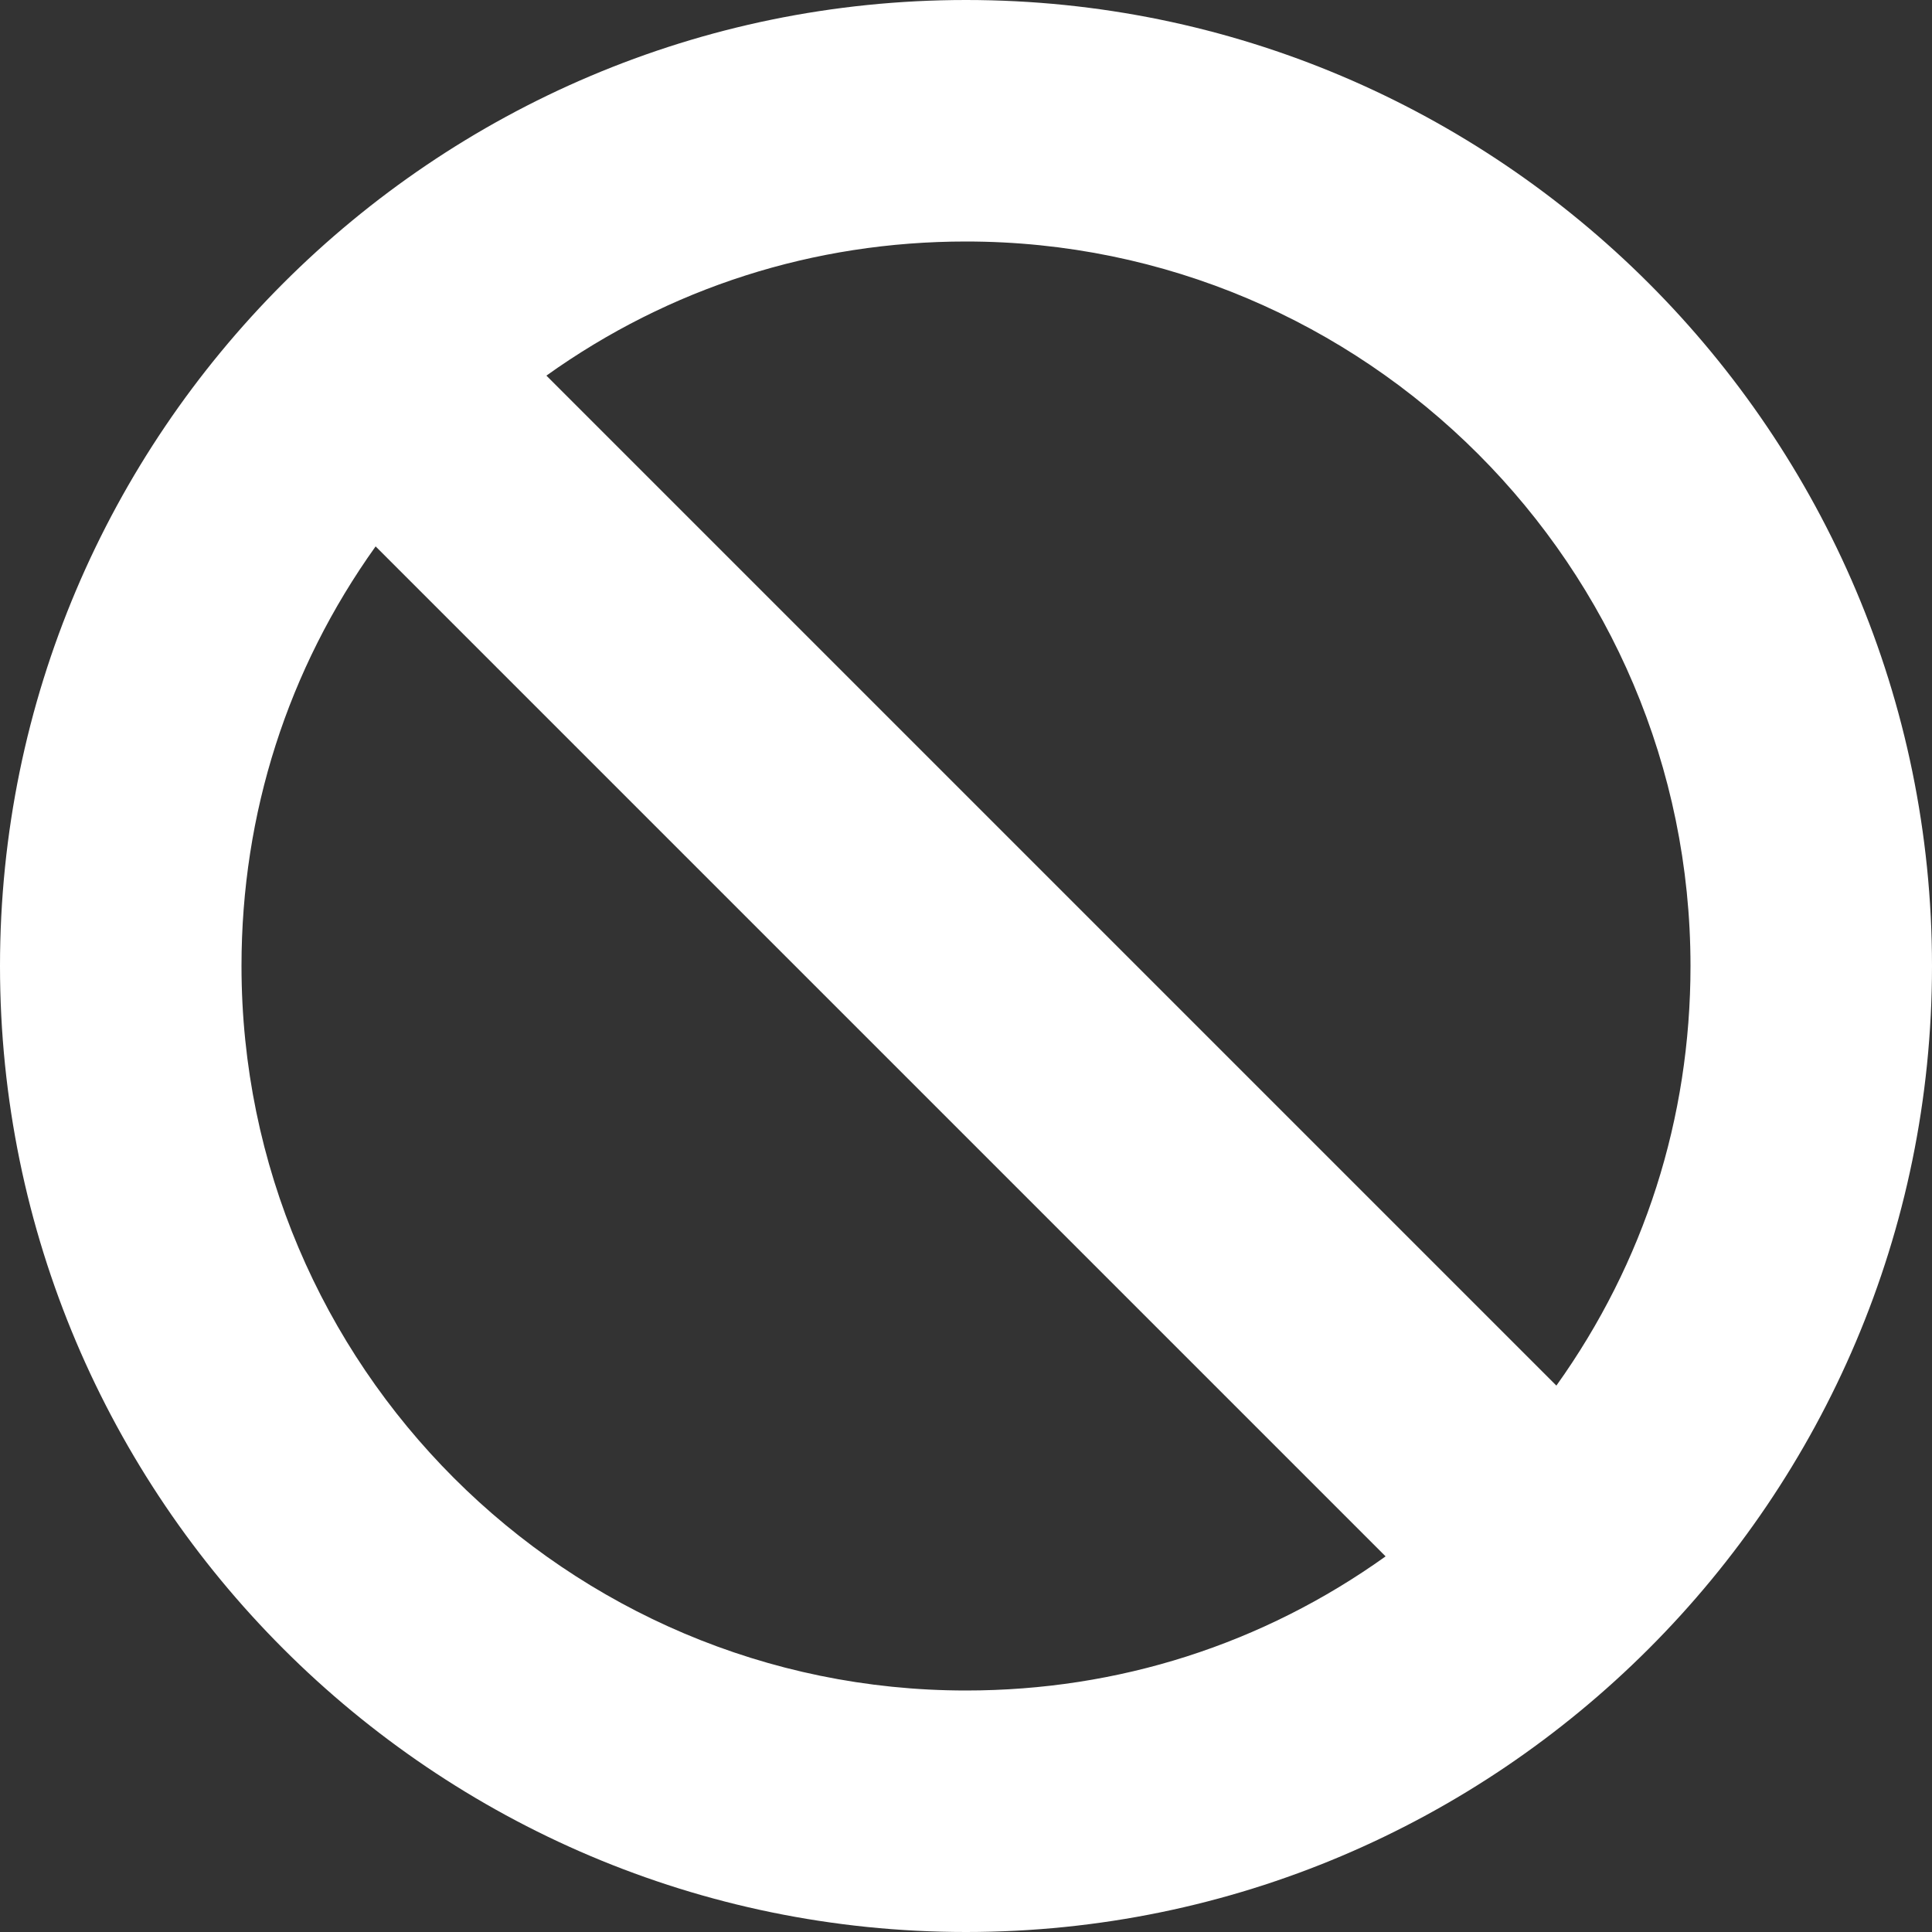 <svg xmlns="http://www.w3.org/2000/svg" version="1.1" xmlns:xlink="http://www.w3.org/1999/xlink" width="512" height="512" x="0" y="0" viewBox="0 0 512 512" style="enable-background:new 0 0 512 512" xml:space="preserve" class=""><rect x="0" y="0" width="512" height="512" fill="#333333" stroke="none"/><g><path d="M256 0C114.844 0 0 114.844 0 256s114.844 256 256 256 256-114.844 256-256S397.156 0 256 0zm0 448c-105.865 0-192-86.135-192-192 0-40.406 12.25-78.604 35.542-111.198l267.656 267.656C334.604 435.75 296.406 448 256 448zm156.458-80.802L144.802 99.542C177.396 76.25 215.594 64 256 64c105.865 0 192 86.135 192 192 0 40.406-12.25 78.604-35.542 111.198z" fill="#ffffff" opacity="1" data-original="#000000" class=""></path></g></svg>